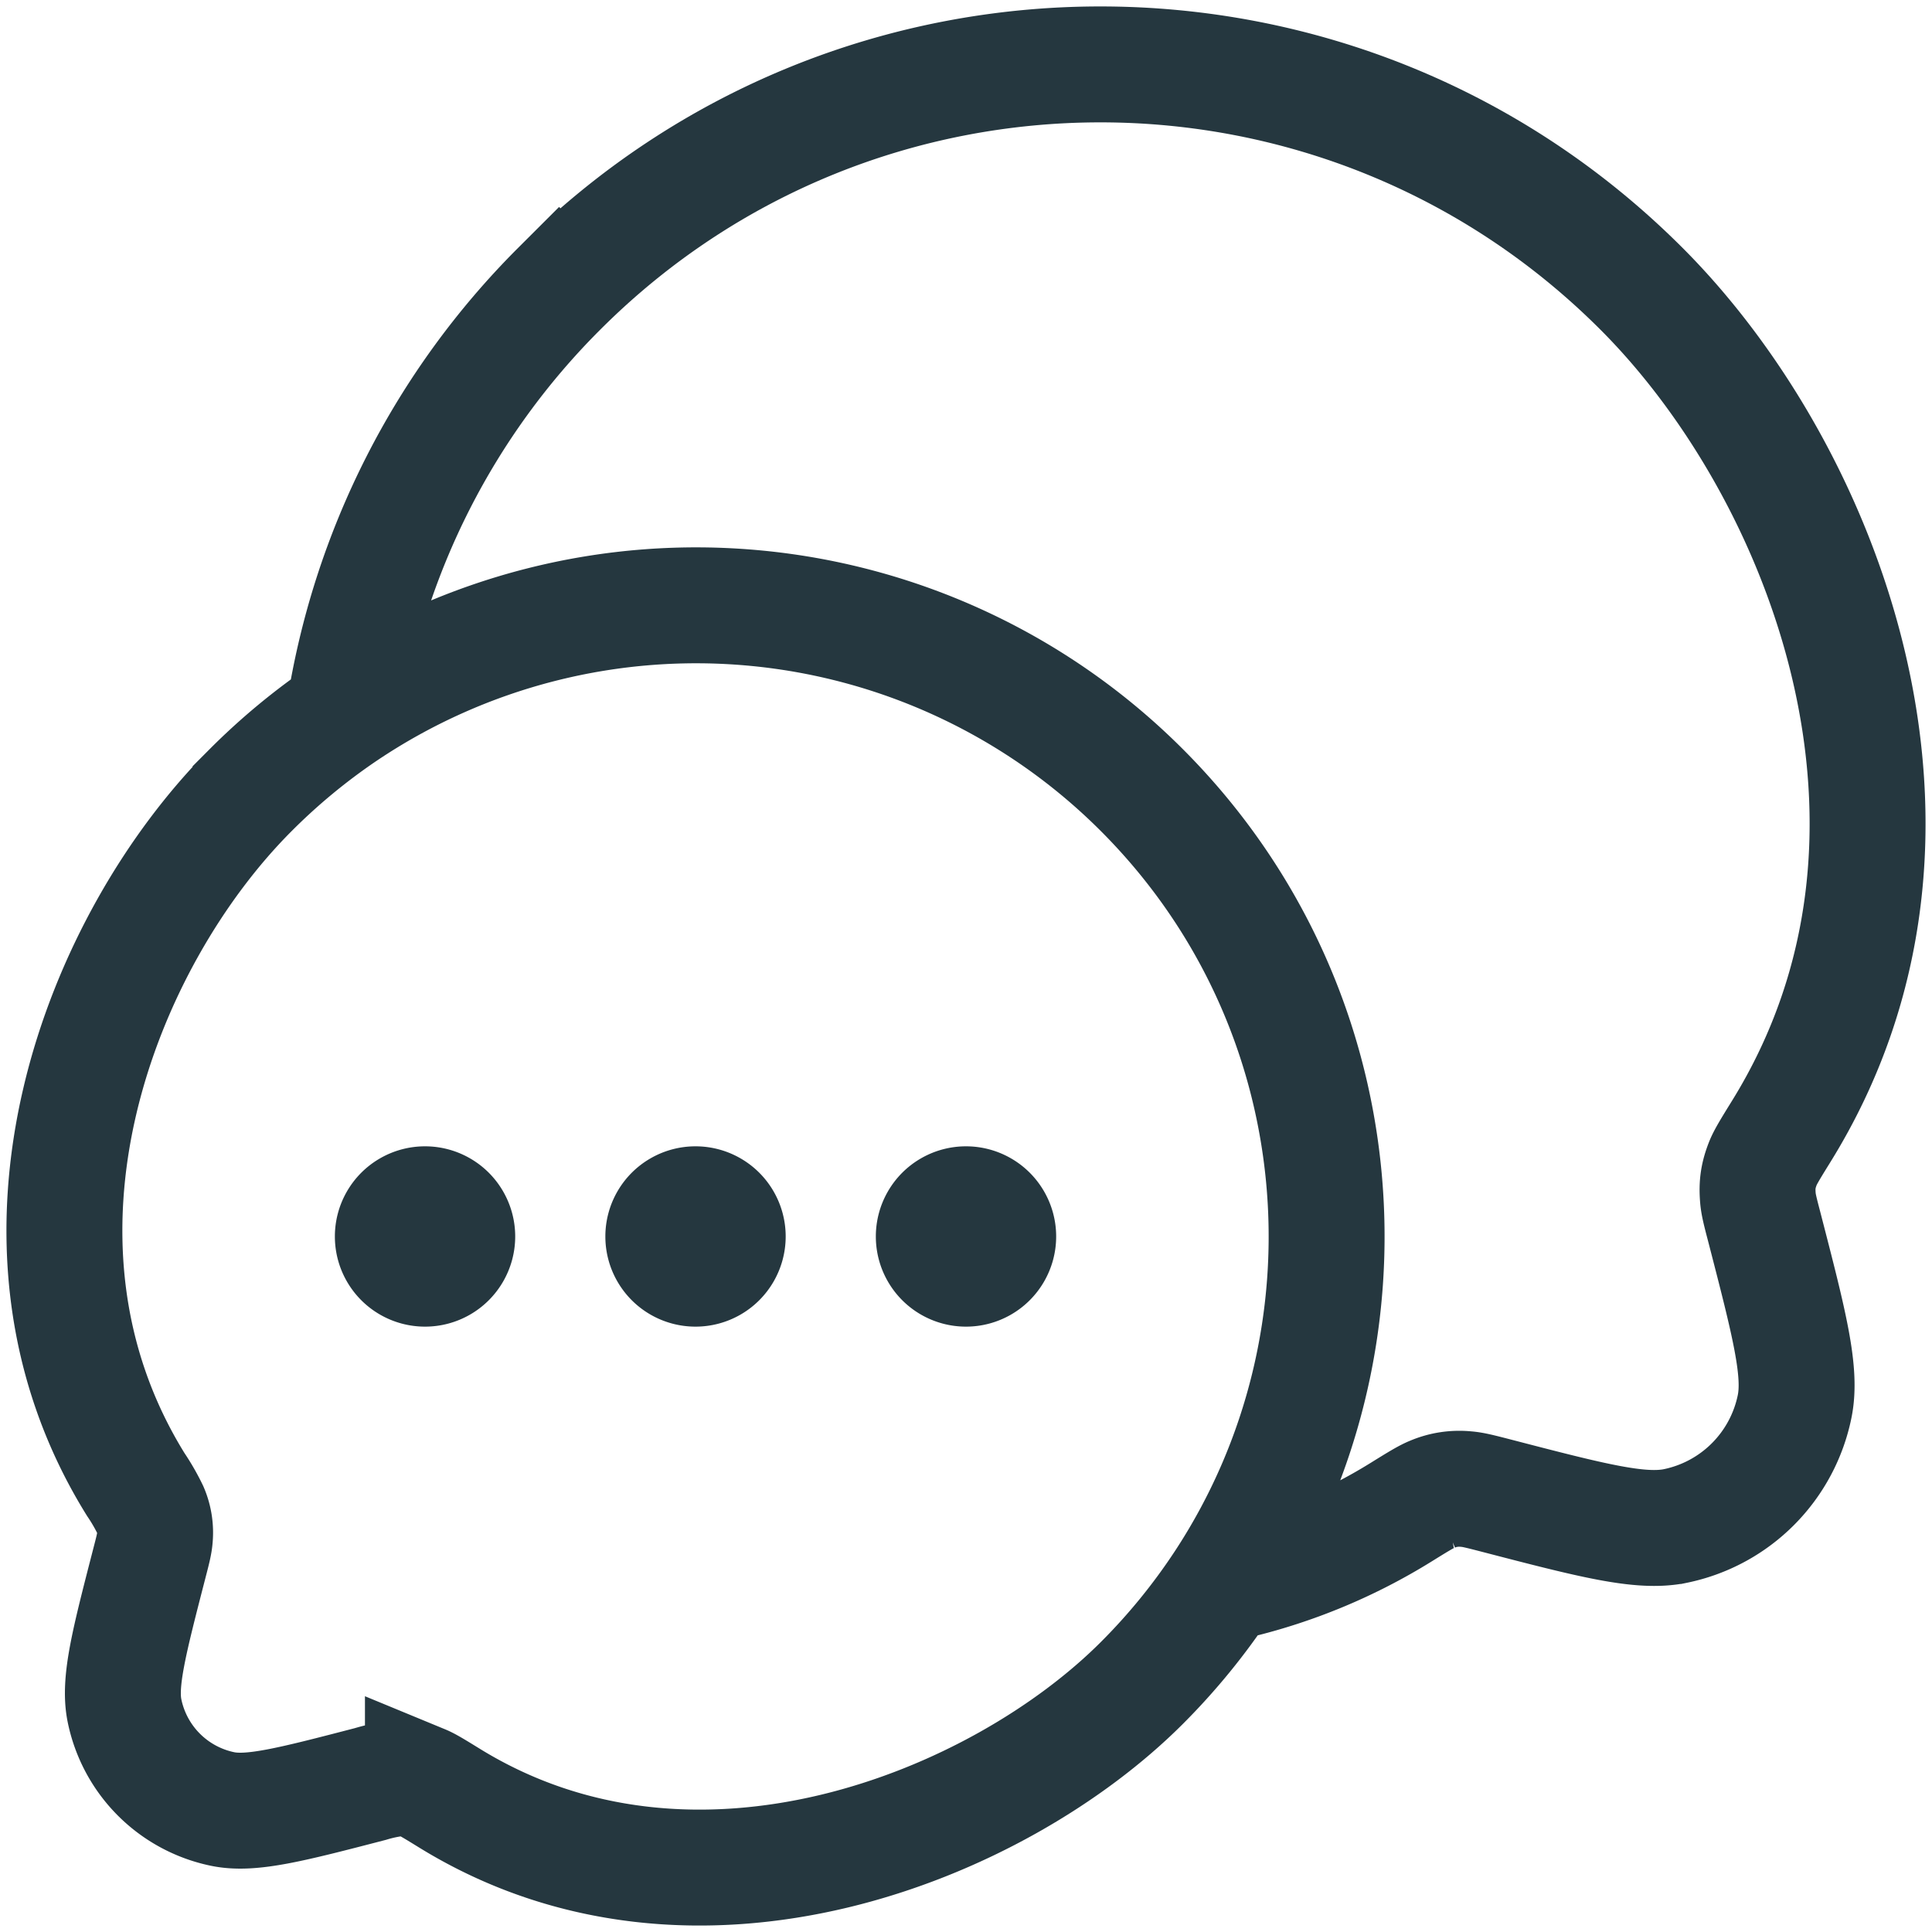 <svg width="30" height="30" fill="none" xmlns="http://www.w3.org/2000/svg"><path d="M18.994 24.583c2.501-3.803 2.08-8.966-1.261-12.312a9.783 9.783 0 00-12.393-1.2m13.654 13.512a9.84 9.84 0 01-1.261 1.548c-2.224 2.227-6.94 4.151-10.766 1.783-.213-.131-.32-.197-.4-.23a.88.88 0 00-.436-.065 2.457 2.457 0 00-.38.083c-1.231.32-1.847.479-2.29.389a1.959 1.959 0 01-1.528-1.53c-.09-.444.07-1.06.388-2.293.051-.196.076-.294.083-.381a.888.888 0 00-.067-.438 3.158 3.158 0 00-.229-.398c-2.373-3.824-.536-8.46 1.782-10.78a9.843 9.843 0 011.45-1.2m13.654 13.512l.206-.035a8.69 8.69 0 002.555-1.066c.258-.16.388-.24.485-.279a1.07 1.07 0 01.53-.08c.104.008.223.039.46.1 1.496.389 2.243.582 2.782.473a2.379 2.379 0 001.855-1.858c.11-.54-.084-1.288-.471-2.785-.062-.237-.093-.356-.1-.462-.016-.2.006-.344.08-.531.04-.098.119-.227.278-.484 2.882-4.643.652-10.272-2.163-13.09-4.642-4.648-12.168-4.648-16.81 0a11.853 11.853 0 00-3.34 6.586" stroke="#25373F" stroke-width="1.8"/><path d="M13.6 19.2a1.4 1.4 0 102.8 0 1.4 1.4 0 00-2.8 0zm-4.2 0a1.4 1.4 0 102.8 0 1.4 1.4 0 00-2.8 0zm-4.2 0a1.4 1.4 0 102.8 0 1.4 1.4 0 00-2.8 0z" fill="#25373F"/></svg>